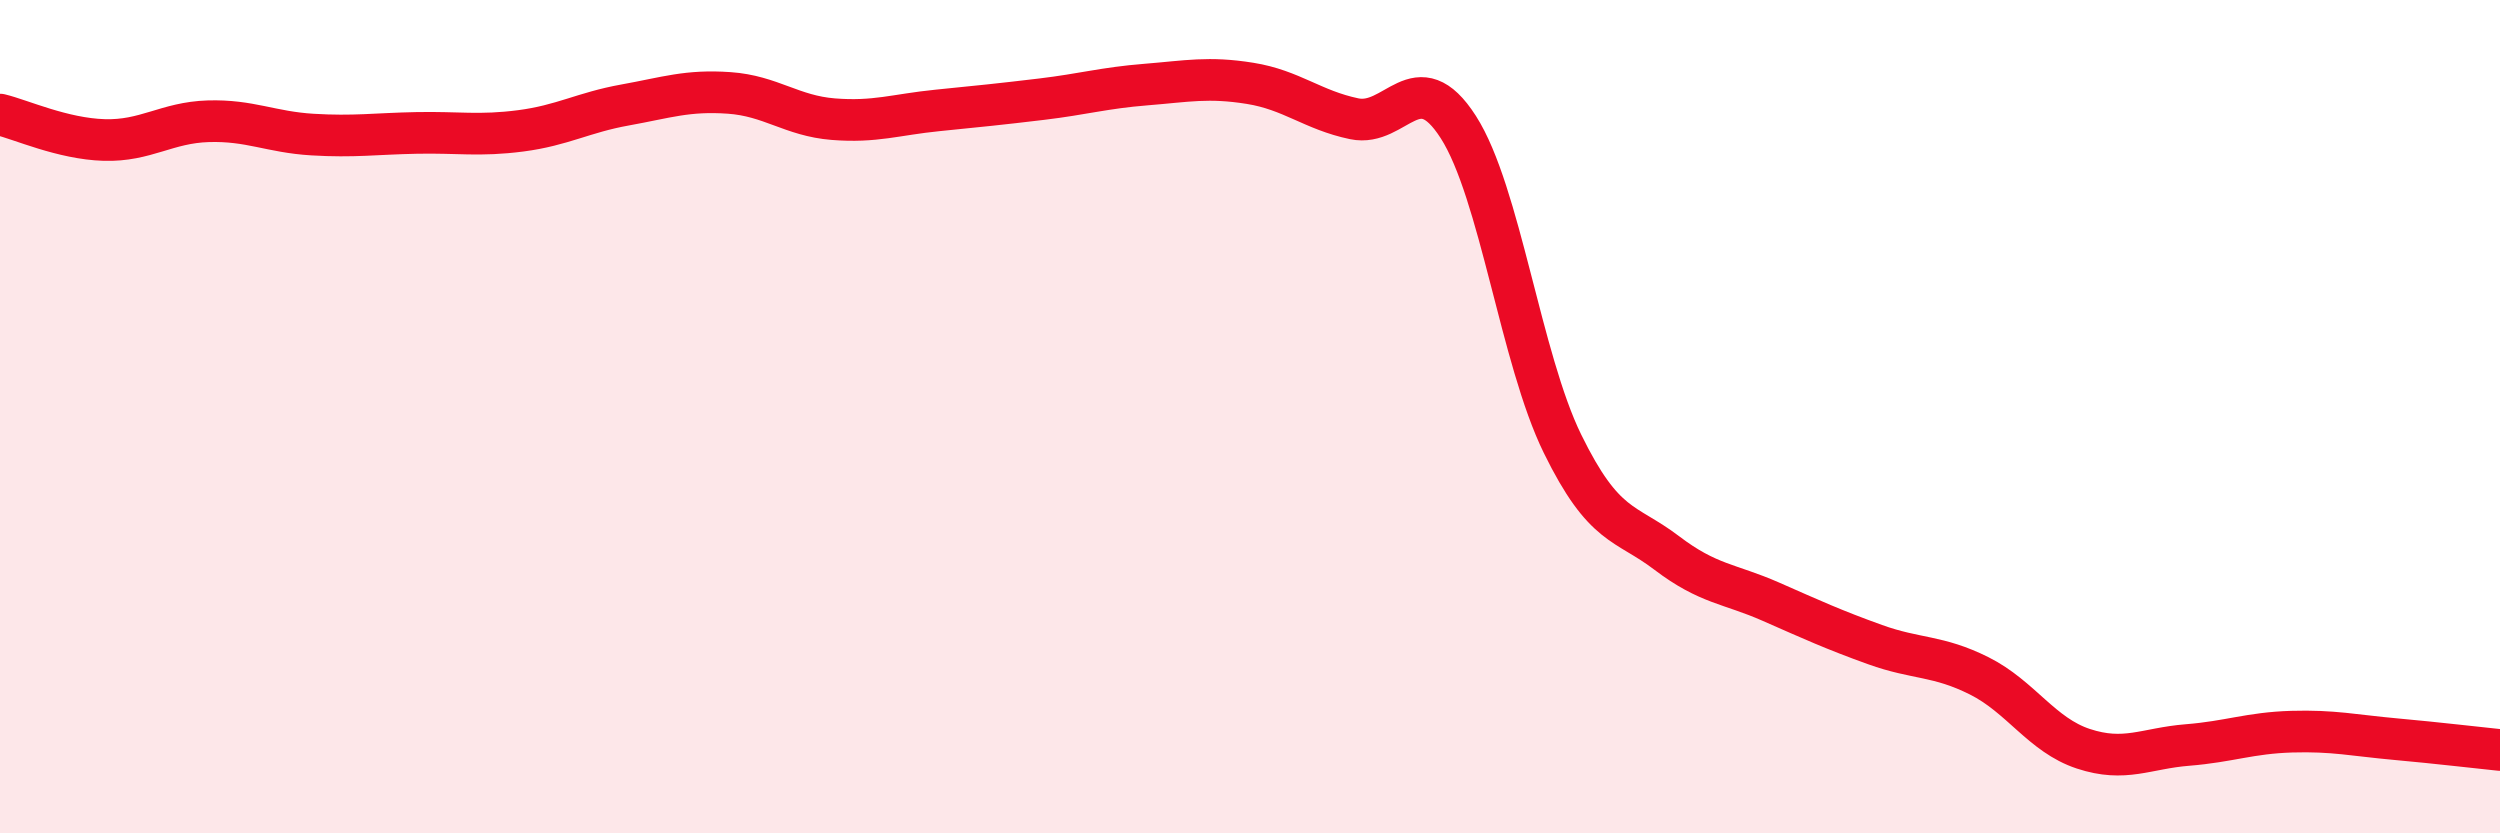 
    <svg width="60" height="20" viewBox="0 0 60 20" xmlns="http://www.w3.org/2000/svg">
      <path
        d="M 0,2.75 C 0.5,2.87 1.5,3.33 2.5,3.36 C 3.5,3.39 4,2.94 5,2.91 C 6,2.88 6.5,3.17 7.5,3.23 C 8.5,3.29 9,3.21 10,3.19 C 11,3.17 11.5,3.27 12.5,3.14 C 13.5,3.01 14,2.7 15,2.52 C 16,2.34 16.5,2.16 17.5,2.23 C 18.5,2.3 19,2.78 20,2.86 C 21,2.94 21.5,2.75 22.5,2.65 C 23.5,2.55 24,2.5 25,2.38 C 26,2.26 26.5,2.11 27.5,2.03 C 28.5,1.95 29,1.84 30,2 C 31,2.16 31.5,2.64 32.5,2.85 C 33.5,3.06 34,1.49 35,3.05 C 36,4.61 36.5,8.61 37.5,10.65 C 38.5,12.69 39,12.51 40,13.27 C 41,14.03 41.5,14 42.5,14.44 C 43.5,14.88 44,15.11 45,15.47 C 46,15.83 46.5,15.72 47.5,16.22 C 48.5,16.72 49,17.64 50,17.97 C 51,18.3 51.5,17.96 52.5,17.88 C 53.5,17.8 54,17.59 55,17.56 C 56,17.53 56.5,17.65 57.5,17.74 C 58.5,17.83 59.5,17.95 60,18L60 20L0 20Z"
        fill="#EB0A25"
        opacity="0.1"
        stroke-linecap="round"
        stroke-linejoin="round"
      />
      <path
        d="M 0,2.75 C 0.5,2.87 1.5,3.33 2.5,3.36 C 3.5,3.39 4,2.94 5,2.91 C 6,2.88 6.5,3.17 7.5,3.23 C 8.5,3.29 9,3.21 10,3.19 C 11,3.17 11.5,3.27 12.5,3.14 C 13.5,3.01 14,2.7 15,2.52 C 16,2.34 16.5,2.16 17.5,2.23 C 18.5,2.3 19,2.78 20,2.86 C 21,2.94 21.5,2.75 22.5,2.65 C 23.5,2.55 24,2.5 25,2.38 C 26,2.26 26.5,2.11 27.5,2.03 C 28.5,1.95 29,1.84 30,2 C 31,2.16 31.5,2.64 32.5,2.85 C 33.5,3.06 34,1.49 35,3.05 C 36,4.61 36.5,8.61 37.5,10.65 C 38.5,12.69 39,12.51 40,13.27 C 41,14.03 41.5,14 42.5,14.44 C 43.5,14.88 44,15.11 45,15.47 C 46,15.83 46.5,15.72 47.5,16.22 C 48.5,16.72 49,17.64 50,17.97 C 51,18.3 51.5,17.96 52.5,17.88 C 53.5,17.8 54,17.59 55,17.56 C 56,17.53 56.5,17.65 57.5,17.74 C 58.5,17.83 59.5,17.95 60,18"
        stroke="#EB0A25"
        stroke-width="1"
        fill="none"
        stroke-linecap="round"
        stroke-linejoin="round"
      />
    </svg>
  